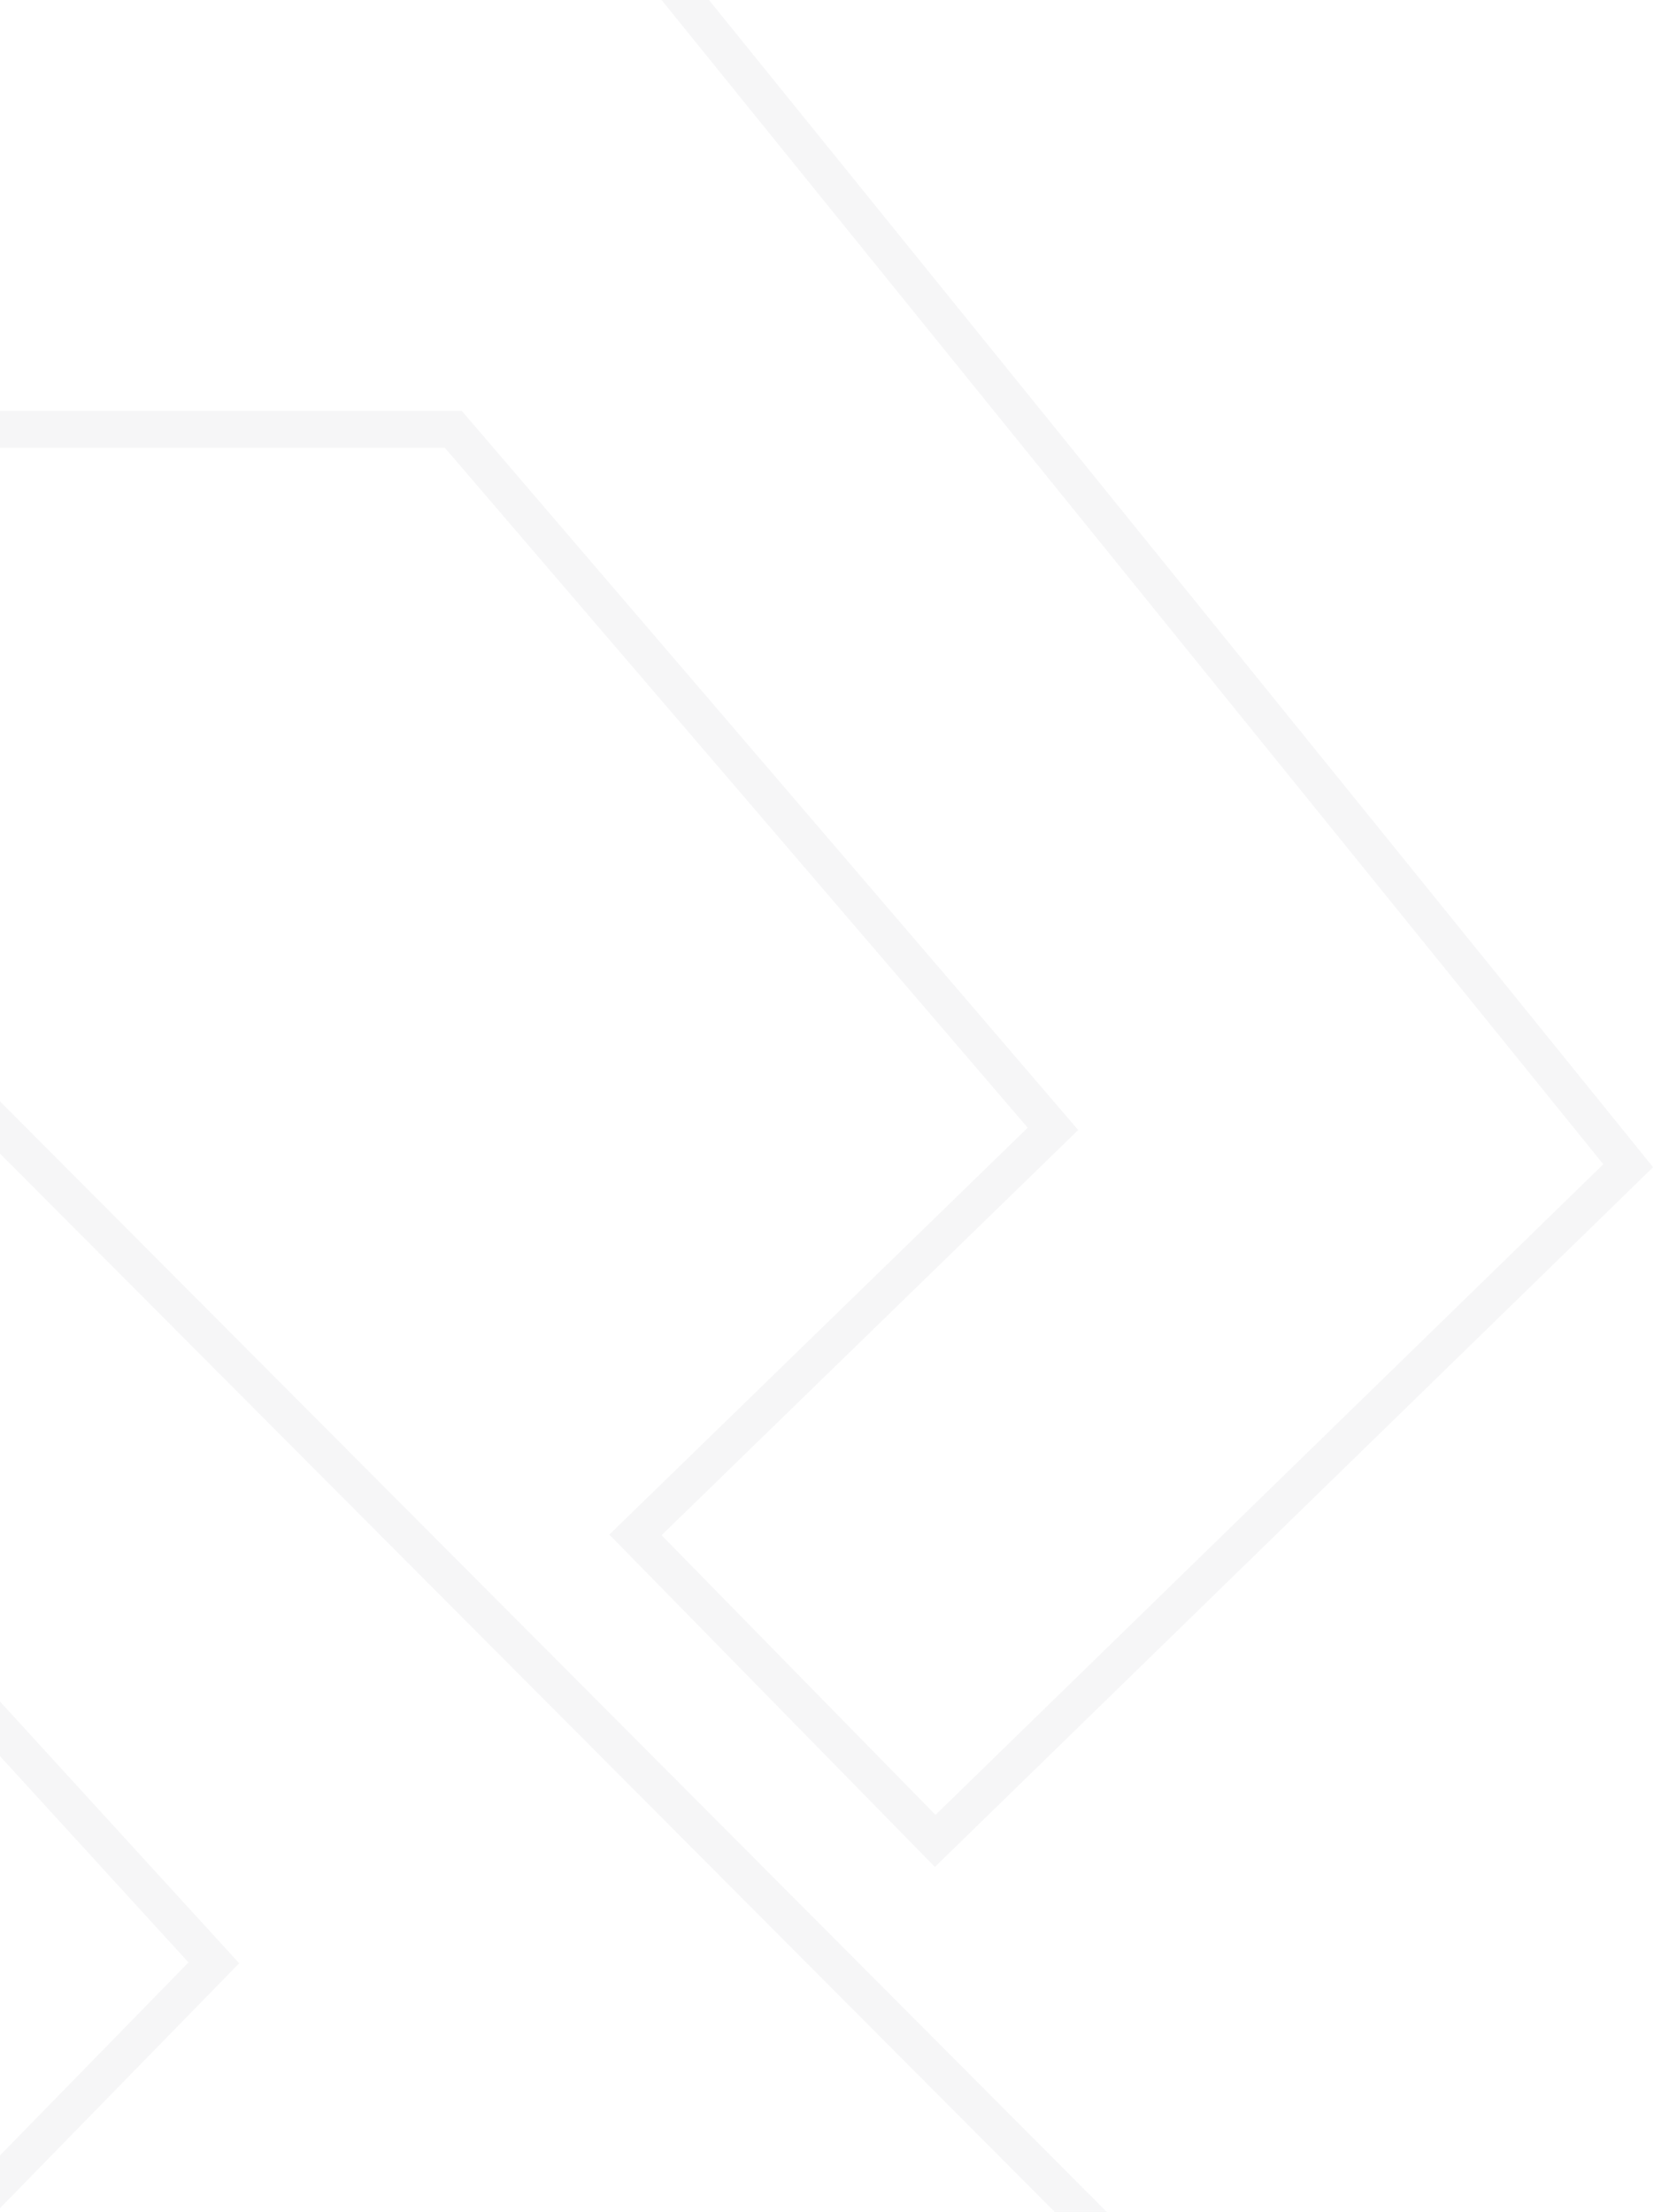 <svg xmlns="http://www.w3.org/2000/svg" width="455" height="600" viewBox="0 0 455 600" fill="none"><path opacity="0.24" d="M181.878 -5L183.379 -3.145L438.888 312.688L441.755 316.233L438.489 319.415L257.311 495.91L253.739 499.39L250.25 495.828L175.92 419.966L172.407 416.381L176.006 412.882L285.682 306.233L122.994 116.471H-261.076L-422.27 306.245L-65.242 658.638L58.02 532.467L-20.863 446.159L-22.173 444.728V283.608L-13.632 292.177L433.896 741.156L442.397 749.687H278.141L276.691 748.301L139.348 617.022L-61.602 822.496L-65.164 826.138L-68.739 822.509L-573.562 310.054L-576.762 306.806L-573.821 303.32L-315.216 -3.224L-313.718 -5H181.878Z" stroke="#080623" stroke-opacity="0.15" stroke-width="10"></path></svg>